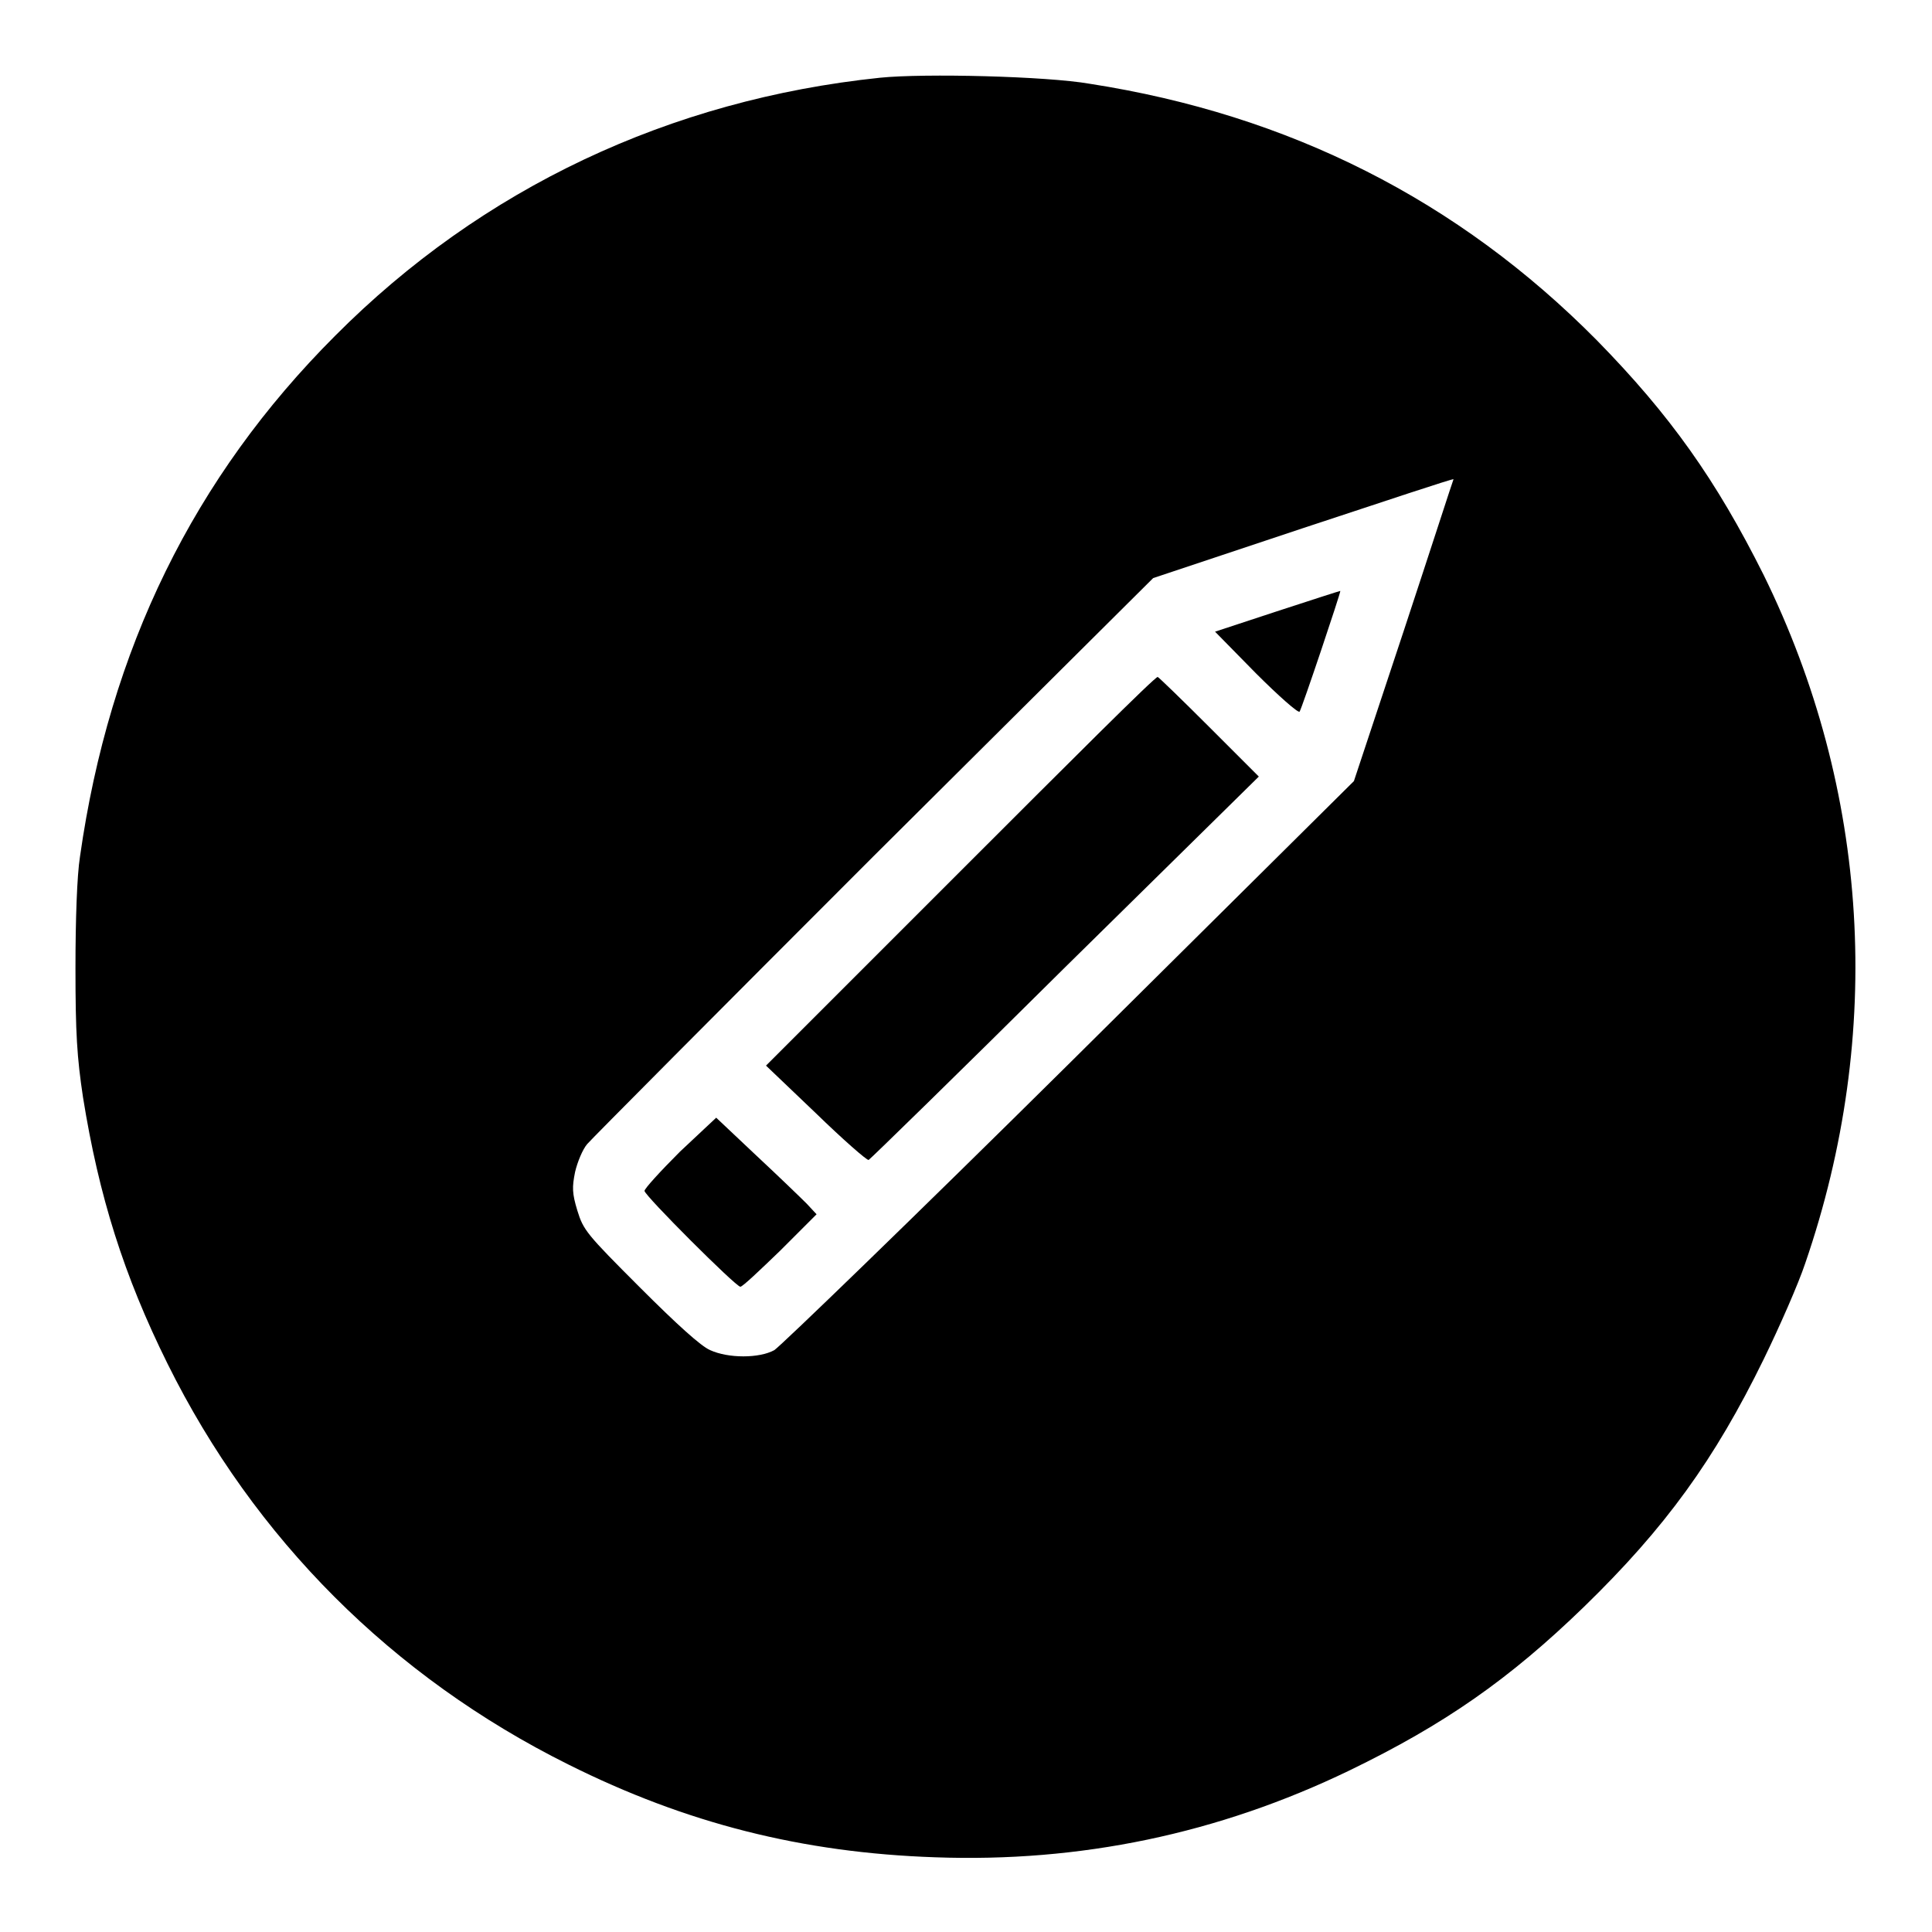 <?xml version="1.0" encoding="utf-8"?>
<!-- Svg Vector Icons : http://www.onlinewebfonts.com/icon -->
<!DOCTYPE svg PUBLIC "-//W3C//DTD SVG 1.1//EN" "http://www.w3.org/Graphics/SVG/1.1/DTD/svg11.dtd">
<svg version="1.1" xmlns="http://www.w3.org/2000/svg" xmlns:xlink="http://www.w3.org/1999/xlink" x="0px" y="0px" viewBox="0 0 256 256" enable-background="new 0 0 256 256" xml:space="preserve">
<g><g><g><path fill="#000000" d="M116.6,10.3c-27.8,2.9-52.7,14.6-72.2,34.2c-18.7,18.7-29.9,41.5-33.8,69c-0.4,2.5-0.6,8.4-0.6,14.8c0,8.6,0.2,11.8,1,17.1c2.1,13.1,5.4,23.6,11.2,35.3c11.5,23.2,29.8,41.5,53.1,53.1c15.6,7.8,31,11.7,48.6,12.3c19.2,0.7,37.5-3.1,54.9-11.5c12.6-6.1,21.2-12.1,31.1-21.7c10.8-10.5,17.3-19.5,23.8-32.8c2.1-4.3,4.6-10,5.5-12.7c10.5-30.5,8.5-62.7-5.5-91.2c-6.3-12.6-12.4-21.2-22.1-31.1c-18.4-18.6-40.8-29.9-67.2-34C138.7,10.1,122.5,9.7,116.6,10.3z M186,83.6l-6.6,19.9l-37.6,37.3c-20.7,20.5-38.4,37.6-39.2,38.1c-2,1.1-6.1,1.1-8.5,0c-1.2-0.5-4.4-3.4-9.3-8.3c-7.1-7.1-7.5-7.6-8.3-10.2c-0.7-2.3-0.7-3.1-0.3-5.1c0.3-1.3,1-3,1.6-3.7c0.6-0.7,17.7-17.9,38-38.2l37-36.8l19.8-6.6c10.9-3.6,19.9-6.6,20-6.5C192.5,63.7,189.6,72.7,186,83.6z"/><path fill="#000000" d="M169.2,81l-8.2,2.7l5.4,5.5c3,3,5.6,5.3,5.8,5.1c0.3-0.4,5.5-15.9,5.4-16C177.5,78.3,173.8,79.5,169.2,81z"/><path fill="#000000" d="M127.3,115.4l-25.8,25.8l6.6,6.3c3.6,3.5,6.8,6.3,7,6.2c0.2-0.1,11.9-11.5,26-25.5l25.7-25.3l-6.6-6.6c-3.6-3.6-6.7-6.6-6.8-6.6C153.1,89.6,141.5,101.2,127.3,115.4z"/><path fill="#000000" d="M90.1,152.6c-2.6,2.6-4.7,4.9-4.7,5.2c0,0.6,12.1,12.7,12.7,12.7c0.3,0,2.6-2.2,5.3-4.8l4.8-4.8l-1.3-1.4c-0.8-0.8-3.8-3.7-6.7-6.4l-5.3-5L90.1,152.6z"/></g></g></g>
</svg>